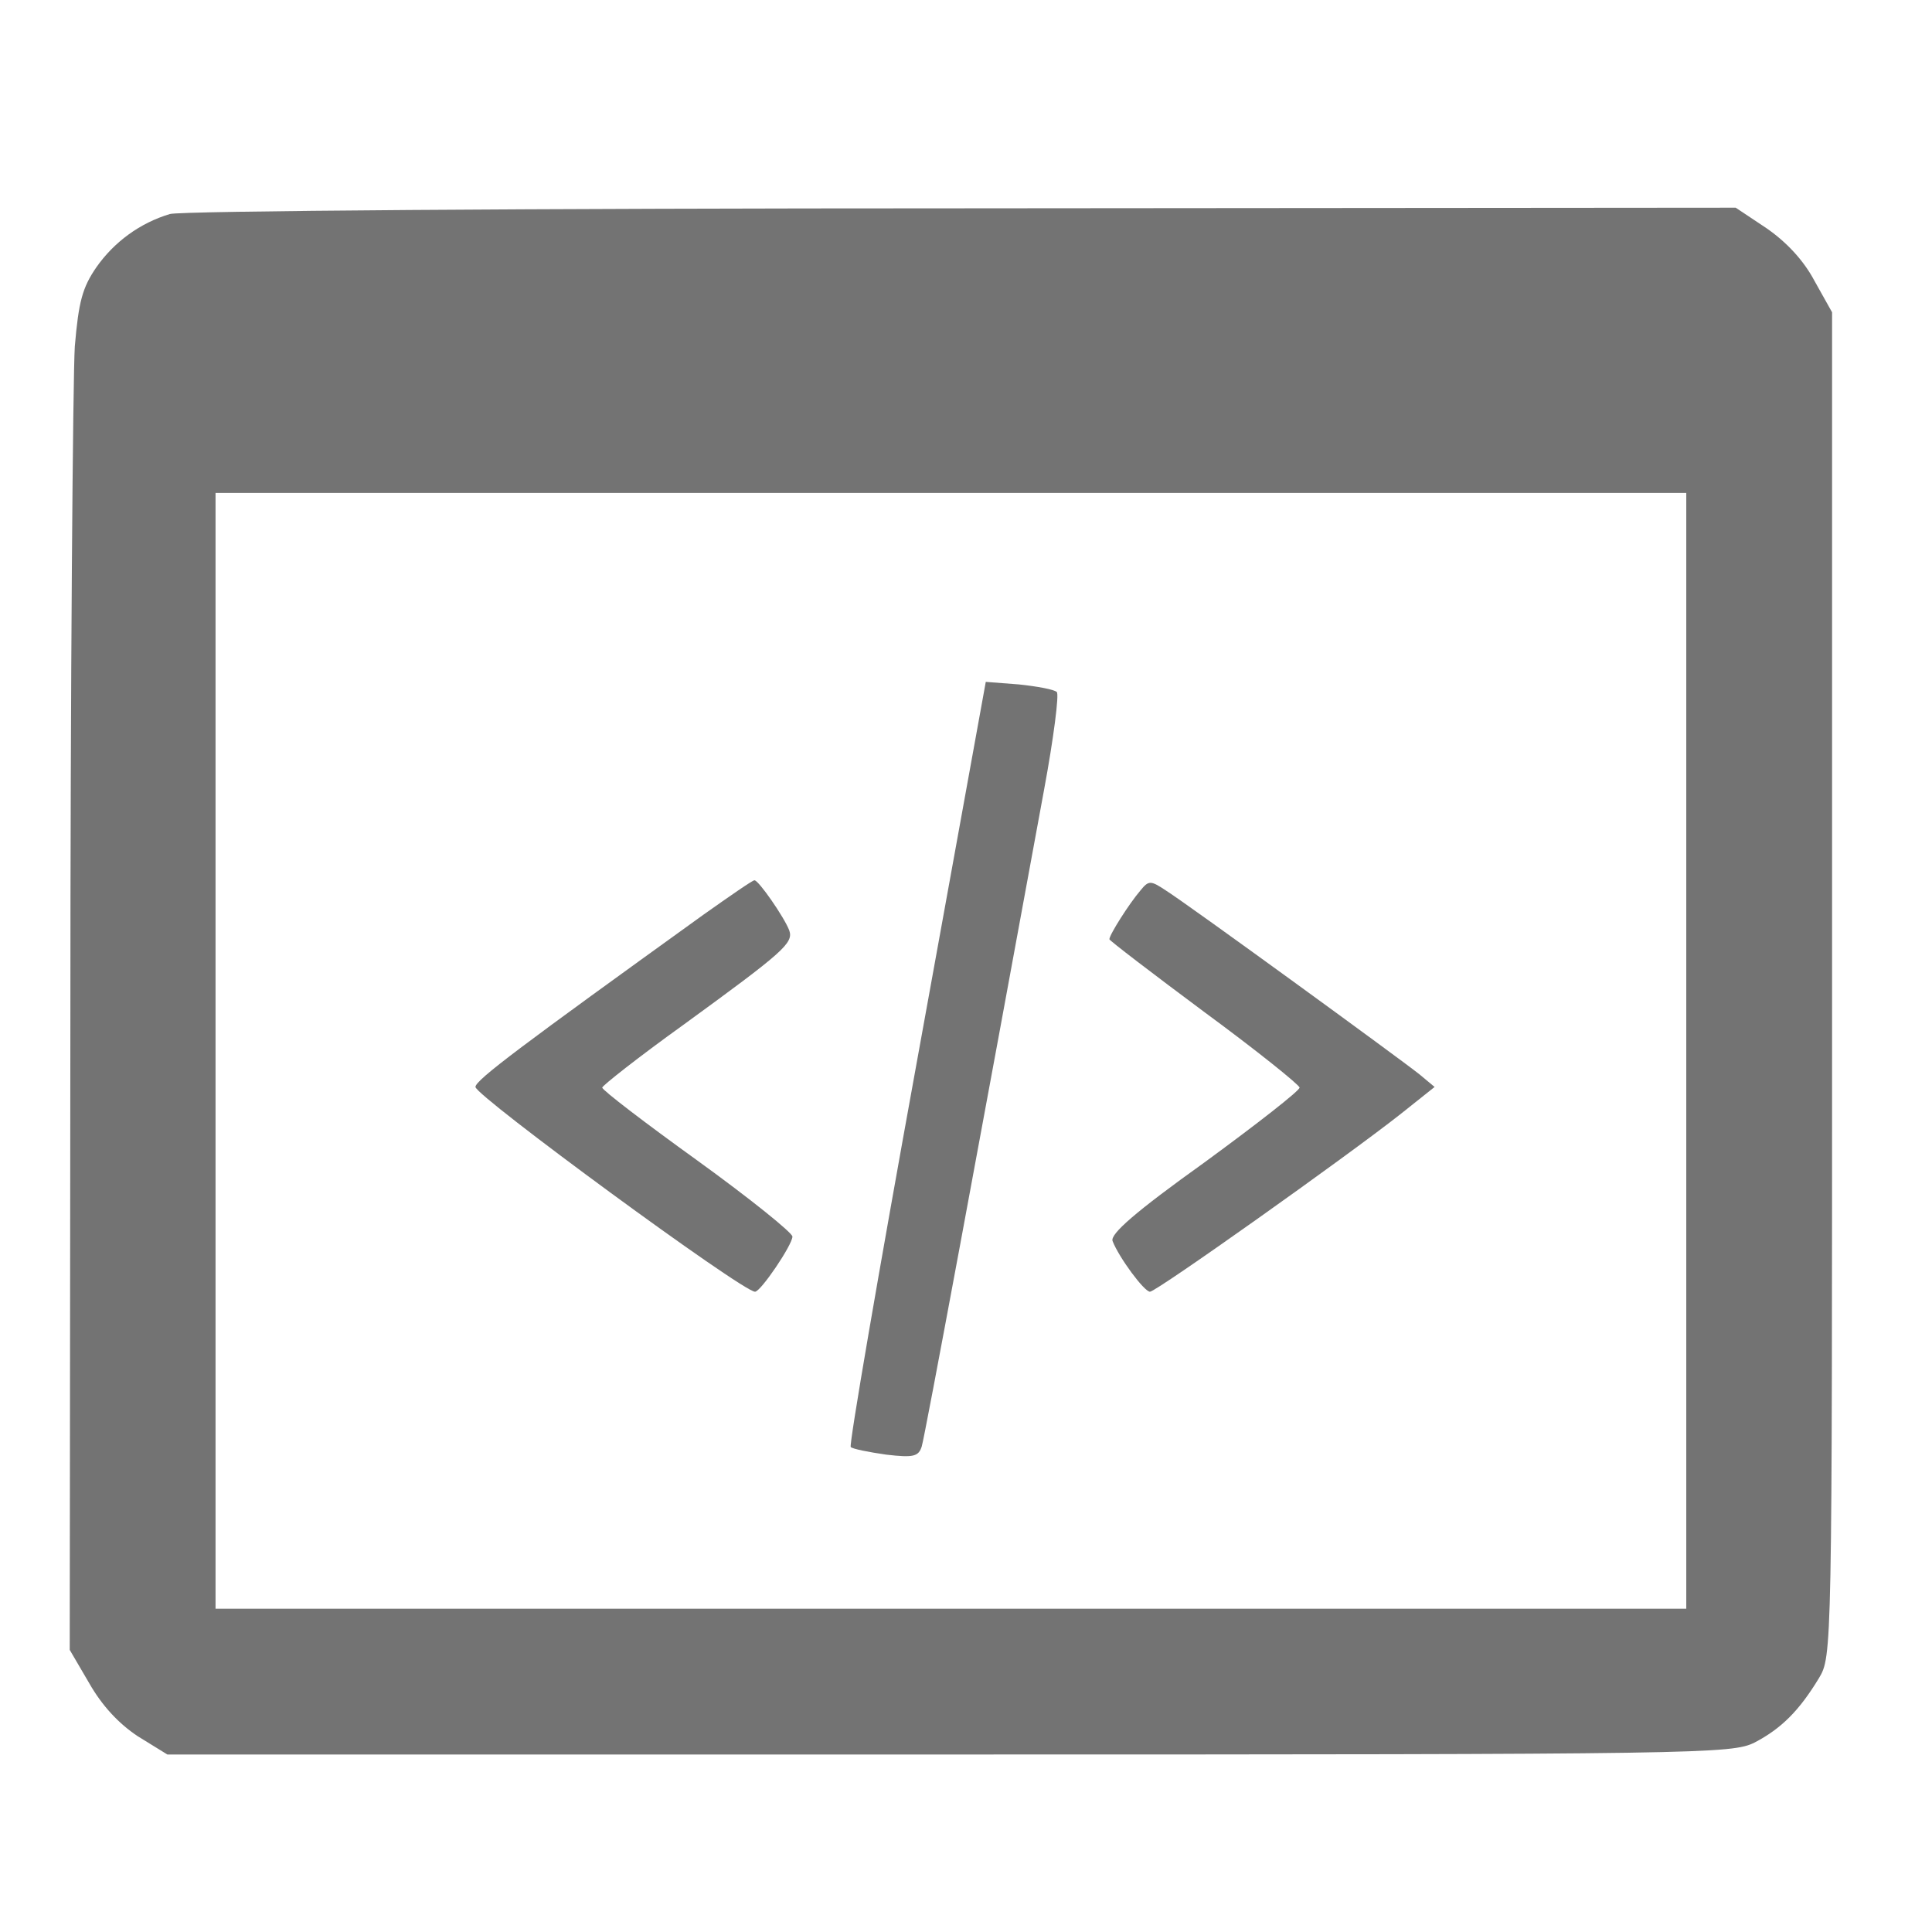 <svg version="1.0" xmlns="http://www.w3.org/2000/svg"
                                                         width="64pt" height="64pt"
                                                         viewBox="0 0 64 64"
                                                         preserveAspectRatio="xMidYMid meet">
                                                        <g transform="translate(0,64) scale(0.021,-0.021)"
                                                           fill="#737373" stroke="none">
                                                            <path d="M268 2710 c-47 -14 -88 -44 -116 -84 -22 -32 -28 -54 -34 -125 -3
                                                                -47 -7 -529 -7 -1071 l-1 -985 31 -53 c20 -35 46 -63 76 -83 l47 -29 1233 0
                                                                c1193 0 1235 1 1271 19 42 22 70 50 101 101 21 35 21 36 21 1095 l0 1060 -28
                                                                50 c-17 32 -44 61 -76 83 l-48 32 -1222 -1 c-671 0 -1233 -4 -1248 -9z m2392
                                                                -1320 l0 -880 -1160 0 -1160 0 0 880 0 880 1160 0 1160 0 0 -880z"/>
                                                            <path d="M1446 1371 c-60 -330 -107 -603 -104 -606 3 -3 28 -8 56 -12 43 -5
                                                                51 -3 56 13 5 16 92 486 193 1036 15 81 24 151 20 154 -4 4 -31 9 -60 12 l-52
                                                                4 -109 -601z"/>
                                                            <path d="M1110 1605 c-286 -206 -360 -261 -360 -272 0 -14 421 -323 441 -323
                                                                9 0 59 74 59 87 0 6 -67 60 -150 120 -82 59 -150 111 -150 115 0 3 57 48 128
                                                                99 158 115 174 129 167 149 -8 21 -49 80 -55 79 -3 0 -39 -25 -80 -54z"/>
                                                            <path d="M1799 1643 c-18 -21 -49 -70 -49 -77 0 -2 68 -54 150 -115 83 -61
                                                                150 -115 150 -119 0 -5 -68 -58 -150 -118 -109 -78 -149 -113 -145 -124 10
                                                                -26 50 -80 59 -80 10 0 310 213 395 280 l54 43 -24 20 c-30 24 -365 268 -400
                                                                290 -24 16 -27 16 -40 0z"/>
                                                        </g>
                                                    </svg>